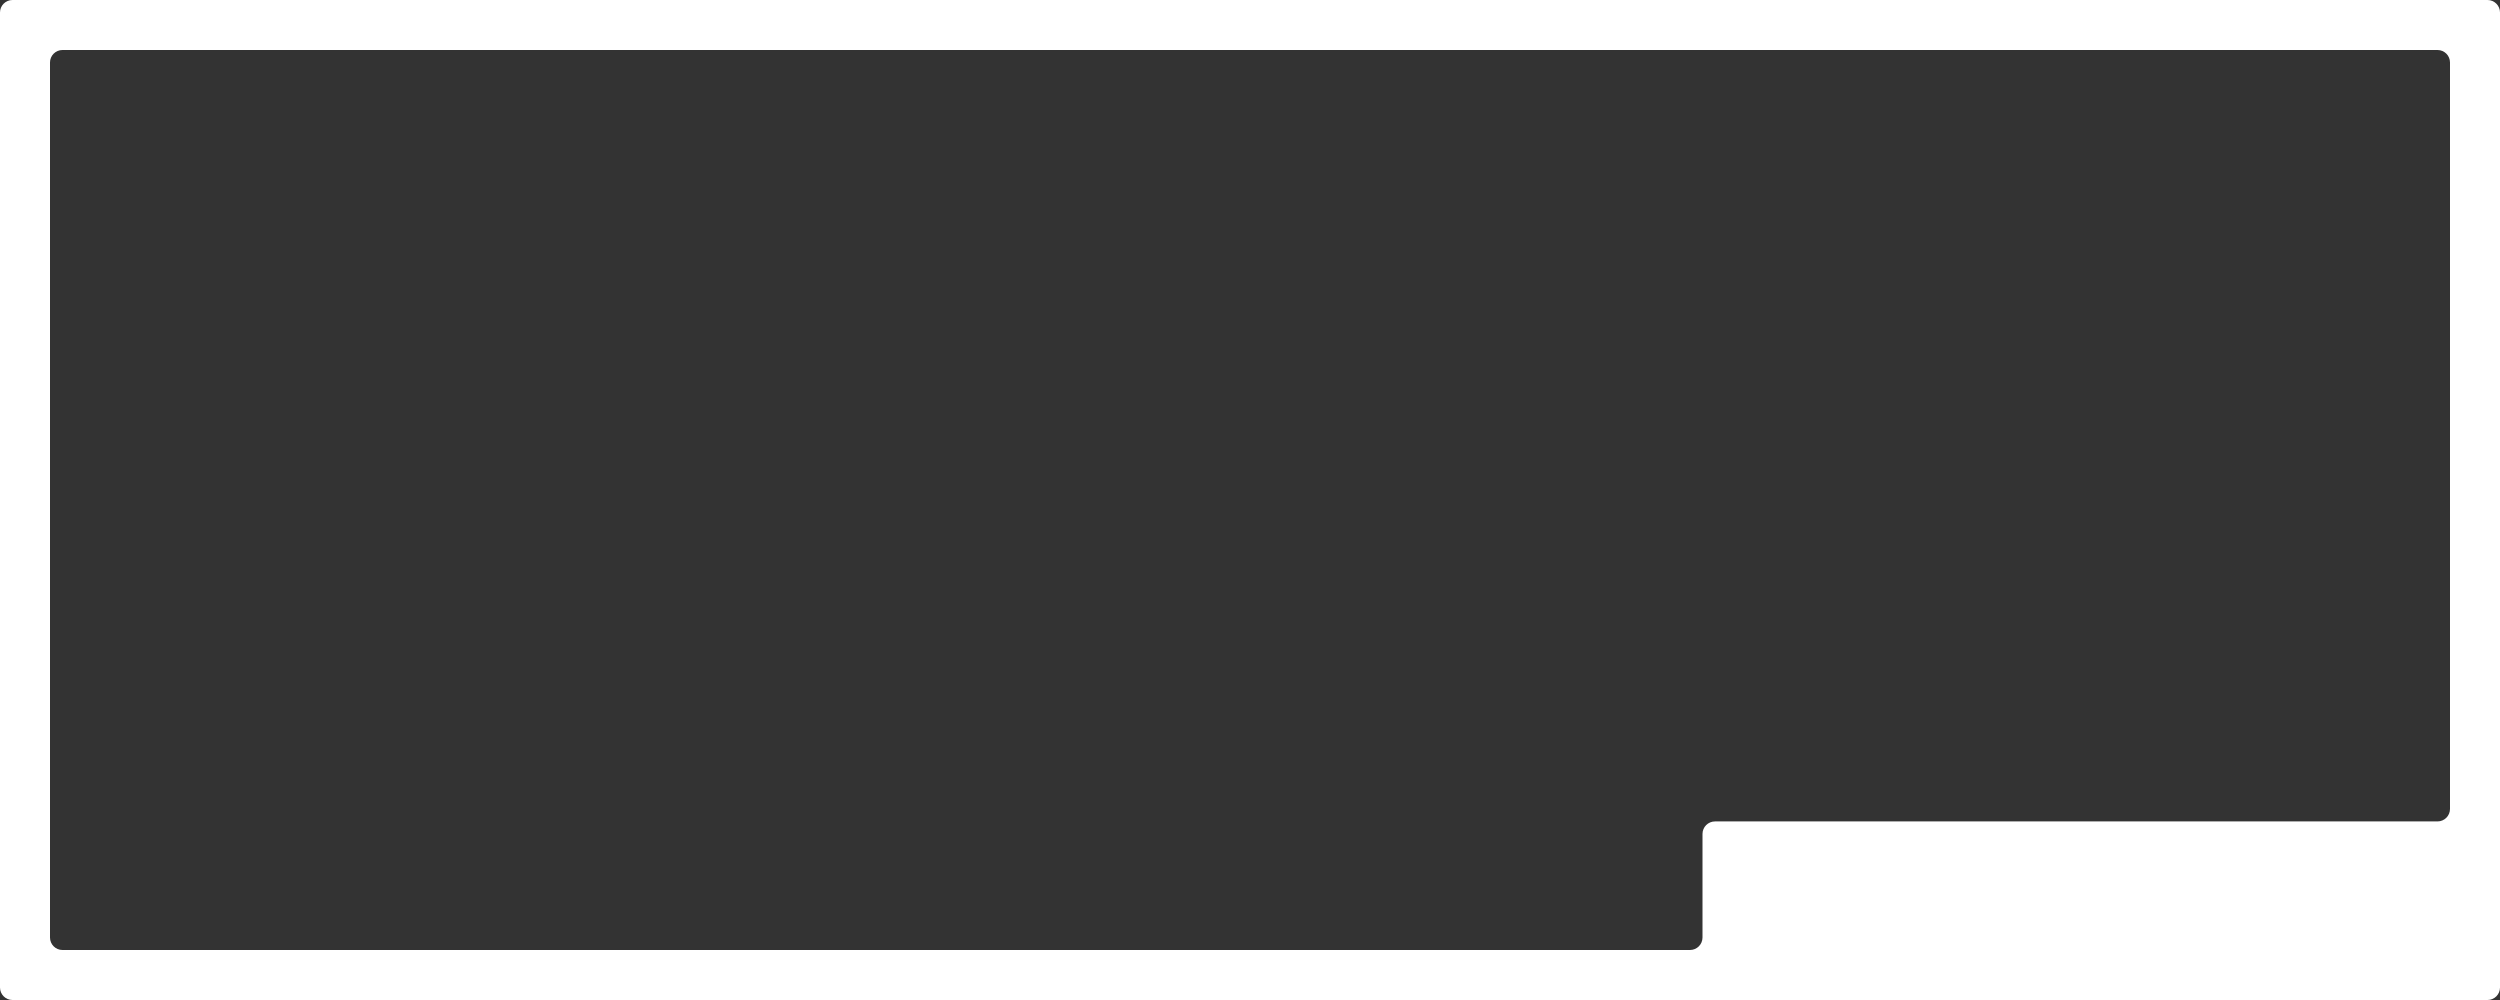 <?xml version="1.0" encoding="UTF-8"?> <svg xmlns="http://www.w3.org/2000/svg" width="980" height="392" viewBox="0 0 980 392" fill="none"><rect x="0" y="0" width="980" height="392" fill="#333333" stroke="none"/><path fill-rule="evenodd" clip-rule="evenodd" d="M4.9 0C2.194 0 0 2.194 0 4.9V387.1C0 389.806 2.194 392 4.9 392H975.1C977.806 392 980 389.806 980 387.1V4.9C980 2.194 977.806 0 975.1 0H4.9ZM955.5 19.6C958.206 19.6 960.4 21.794 960.4 24.5V317.1C960.4 319.806 958.206 322 955.5 322H672.28C669.574 322 667.38 324.194 667.38 326.9V367.5C667.38 370.206 665.186 372.4 662.48 372.4H24.5C21.794 372.4 19.6 370.206 19.6 367.5V24.5C19.6 21.794 21.794 19.6 24.5 19.6L459.442 19.6H955.5Z" fill="white"></path></svg> 